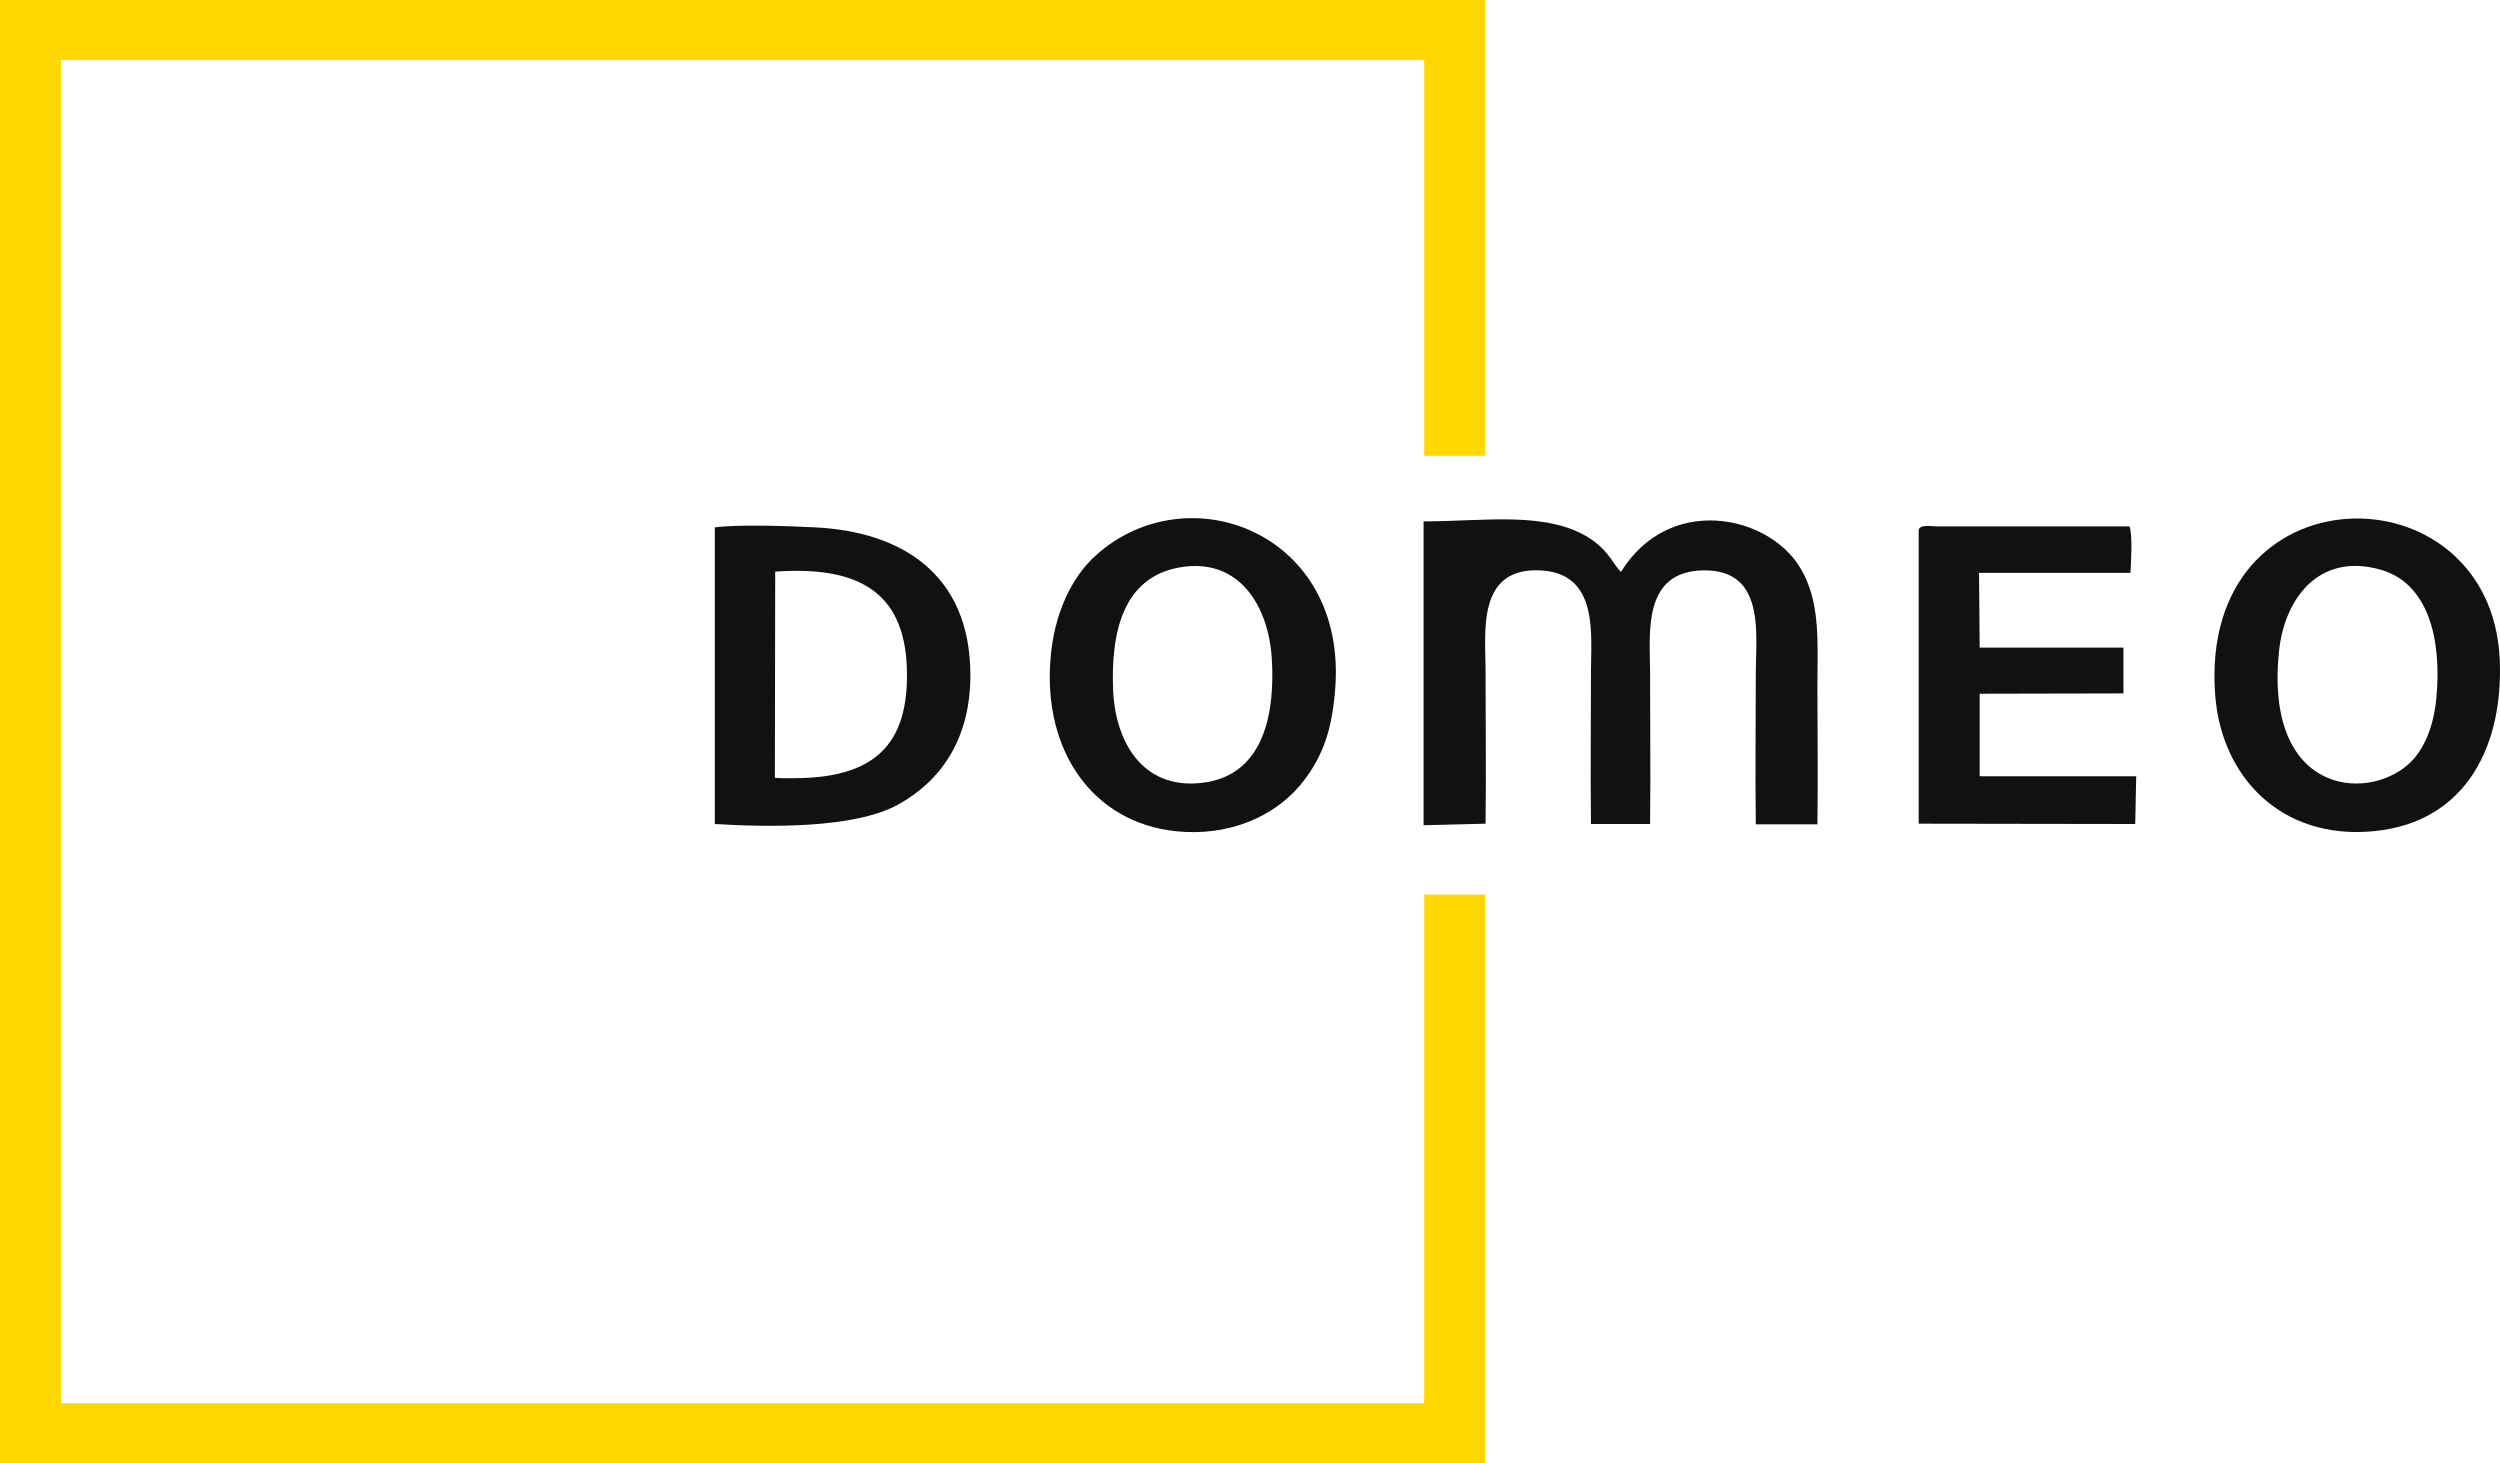 <?xml version="1.0" encoding="UTF-8"?> <svg xmlns="http://www.w3.org/2000/svg" width="123" height="72" viewBox="0 0 123 72" fill="none"> <g clip-path="url(#clip0_52_64)"> <path d="M73.09 40.525C73.121 38.008 73.09 35.475 73.09 32.958C73.09 31.12 72.65 27.938 75.746 28.062C78.668 28.17 78.276 31.212 78.276 33.035C78.276 35.537 78.244 38.054 78.276 40.541H81.183C81.214 38.039 81.183 35.537 81.183 33.035C81.183 31.212 80.774 28.093 83.823 28.062C86.872 28.031 86.385 31.197 86.385 33.127C86.385 35.598 86.353 38.085 86.385 40.556H89.417C89.449 38.317 89.417 36.046 89.417 33.807C89.417 31.598 89.59 29.591 88.553 27.907C86.95 25.297 82.094 24.324 79.753 28.139C79.423 27.846 79.187 27.151 78.307 26.548C76.201 25.112 73.09 25.652 70.041 25.652V40.602L73.09 40.525Z" fill="#111111"></path> <path d="M119.873 34.301C119.747 35.722 119.276 36.896 118.506 37.591C116.384 39.49 111.418 39.012 112.125 32.062C112.377 29.514 114.043 27.181 117.076 28.015C119.449 28.649 120.14 31.398 119.873 34.301V34.301ZM108.982 34.131C109.265 38.239 112.251 41.328 116.777 40.896C121.46 40.448 123.189 36.51 122.984 32.371C122.481 22.919 108.197 22.981 108.982 34.131V34.131Z" fill="#111111"></path> <path d="M58.003 27.923C60.974 27.382 62.435 29.838 62.576 32.463C62.718 34.904 62.278 38.008 59.355 38.486C56.369 38.965 54.892 36.679 54.766 33.977C54.64 30.996 55.316 28.417 58.003 27.923V27.923ZM65.688 33.961C66.332 26.193 58.428 23.243 53.902 27.336C52.723 28.402 51.859 30.193 51.686 32.402C51.309 36.942 53.76 40.463 57.846 40.896C60.502 41.174 62.702 40.139 63.959 38.641C64.397 38.122 64.757 37.545 65.028 36.927C65.421 36.031 65.594 35.058 65.688 33.961V33.961Z" fill="#111111"></path> <path d="M38.14 28.124C42.084 27.846 44.457 29.019 44.614 32.788C44.772 36.726 42.933 38.286 39.051 38.286H38.454L38.124 38.27L38.14 28.124V28.124ZM35.17 40.541C37.7 40.695 42.022 40.788 44.19 39.583C46.233 38.456 47.742 36.432 47.742 33.22C47.742 28.216 44.316 26.147 40.089 25.946C38.879 25.884 36.349 25.791 35.17 25.946V40.541V40.541Z" fill="#111111"></path> <path d="M97.369 28.185H104.818C104.849 27.676 104.928 26.27 104.771 25.9H95.373C94.996 25.9 94.399 25.776 94.399 26.116V40.525L105.054 40.541L105.101 38.193H97.4V34.131L104.472 34.116V31.861H97.4L97.369 28.185V28.185Z" fill="#111111"></path> <path d="M1.509 0H73.074V22.425H70.073V2.95H3.002V69.035H70.073V44.015H73.074V72H0V0H1.509Z" fill="#FFD800"></path> </g> <defs> <clipPath id="clip0_52_64"> <rect width="123" height="72" fill="white"></rect> </clipPath> </defs> </svg> 